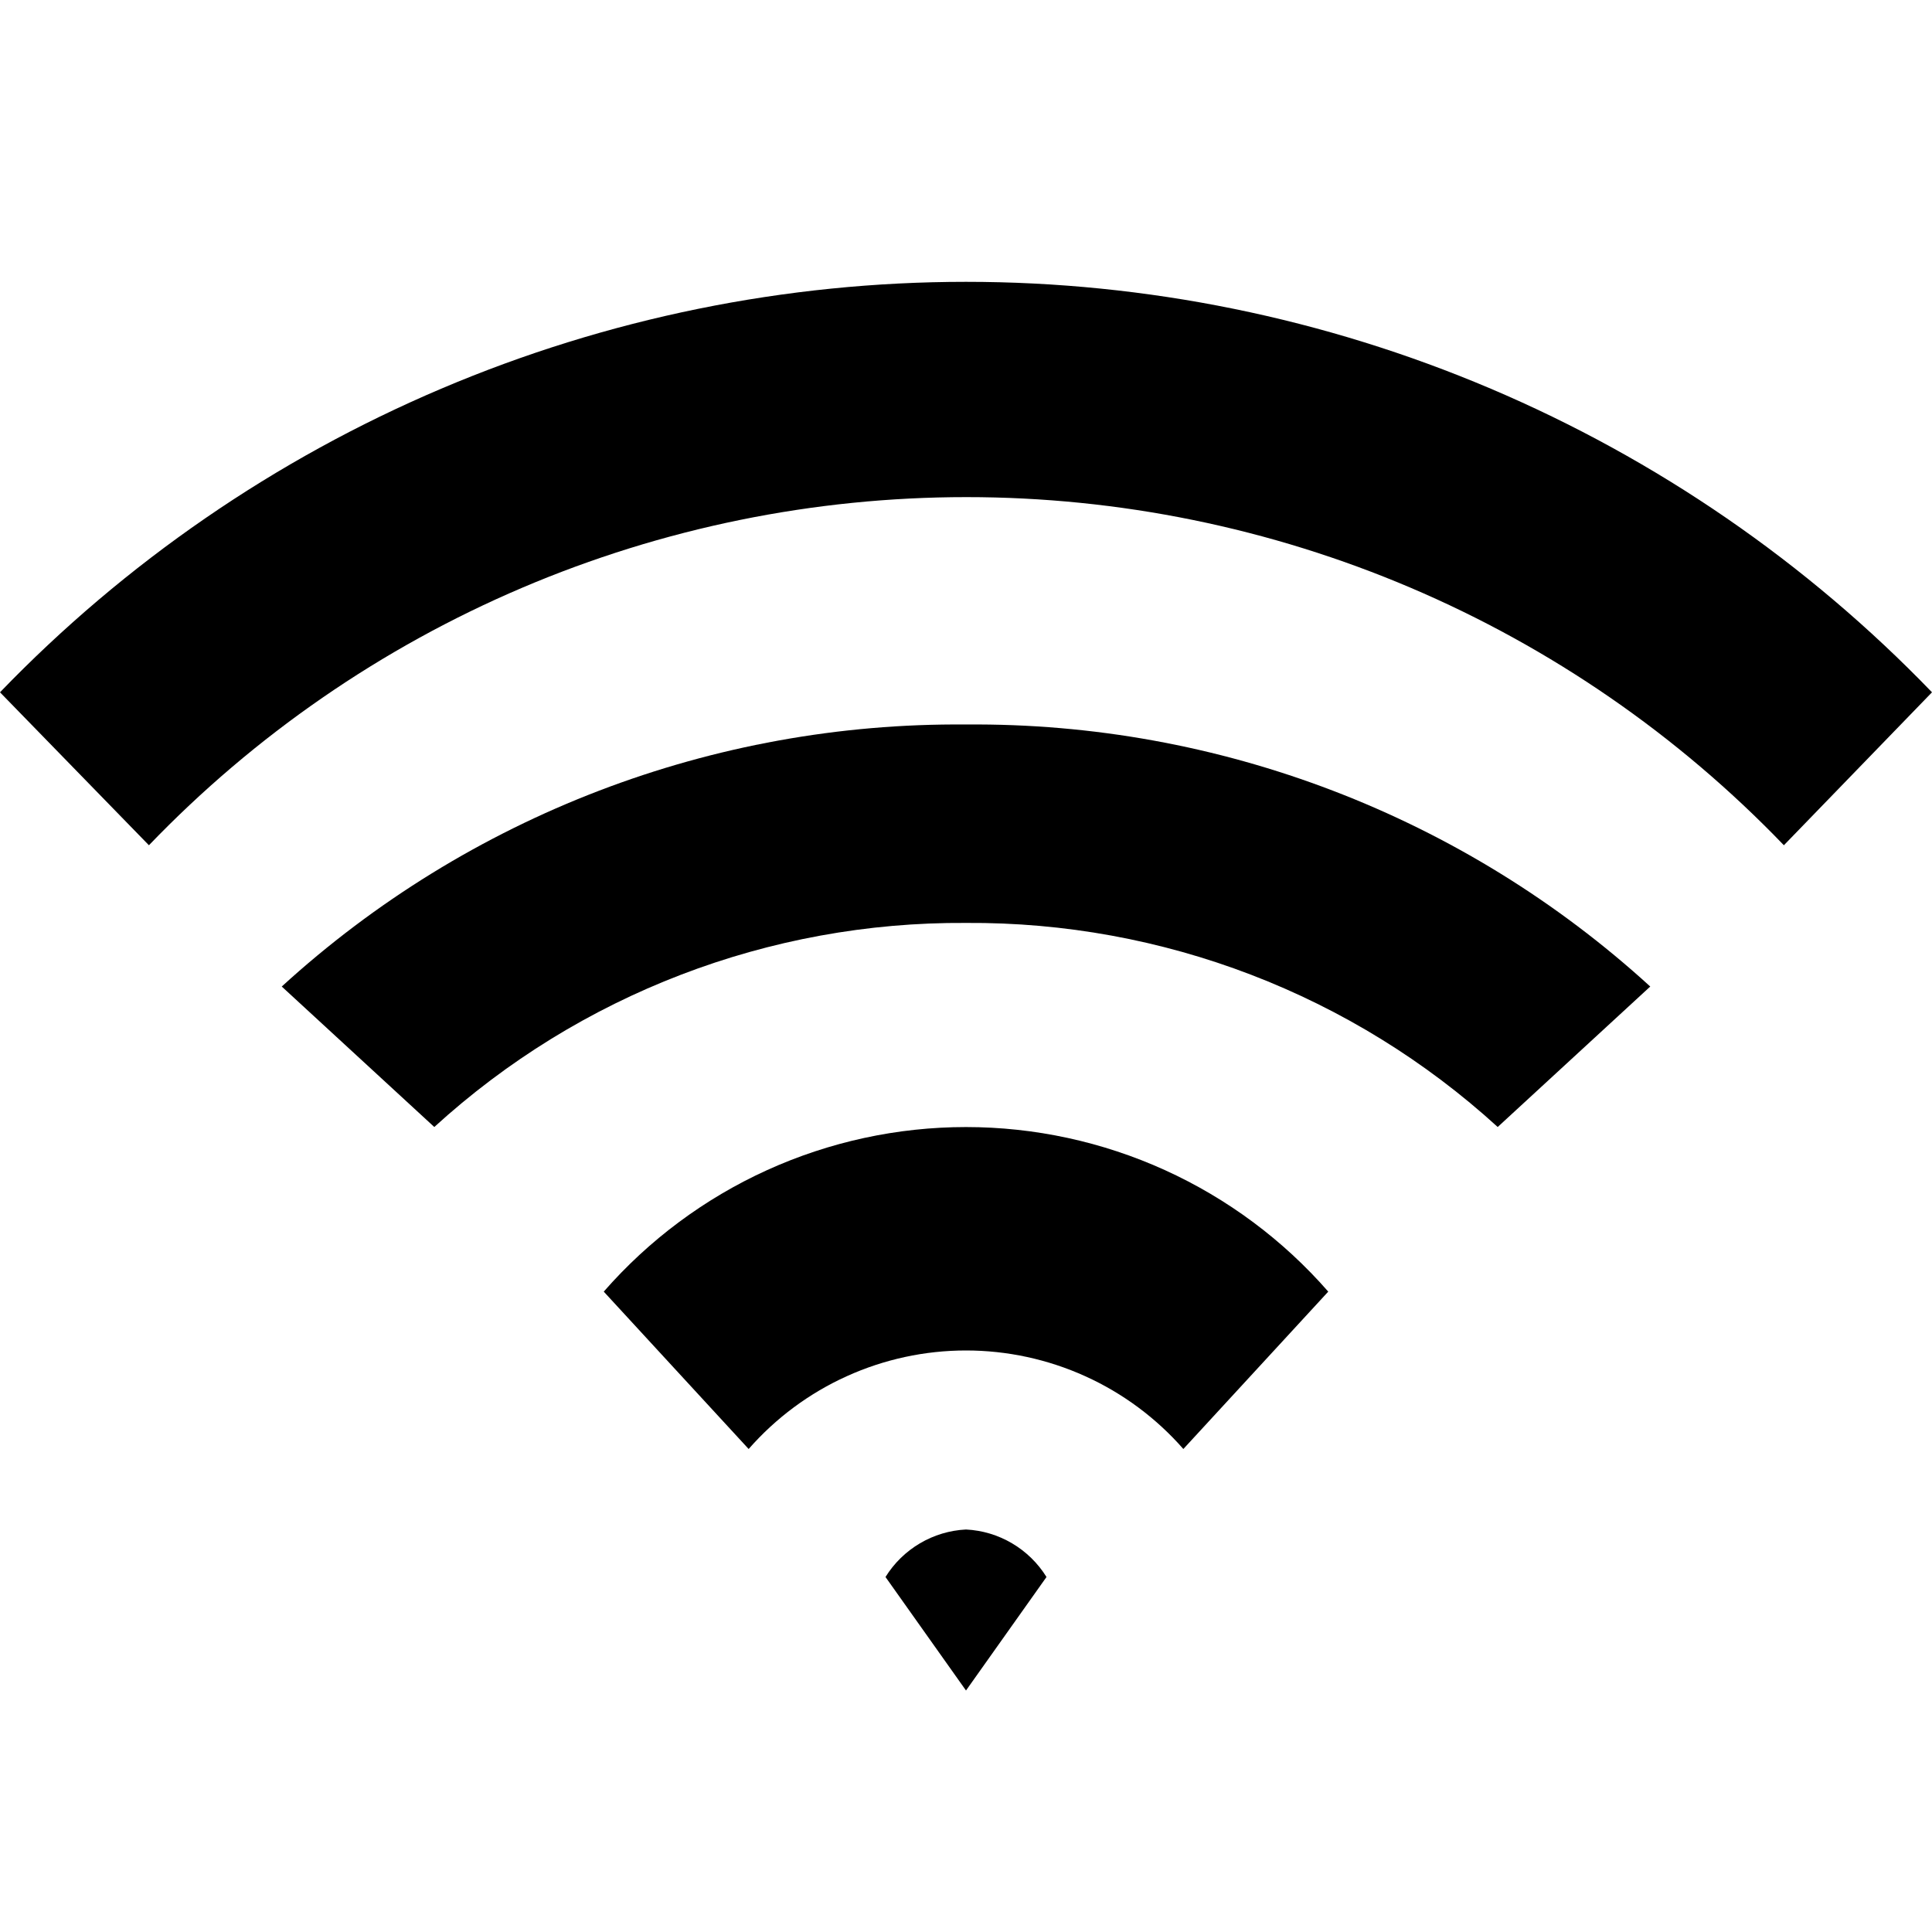 <svg width="72" height="72" viewBox="0 0 72 72" fill="none" xmlns="http://www.w3.org/2000/svg">
<path d="M39 58.77L36 63L33 58.77C33.32 58.254 33.76 57.824 34.282 57.516C34.804 57.207 35.394 57.03 36 57C36.606 57.03 37.196 57.207 37.718 57.516C38.24 57.824 38.68 58.254 39 58.77Z" fill="black"/>
<path d="M49.5 48.135L44.1 54C43.089 52.846 41.844 51.922 40.447 51.289C39.05 50.656 37.534 50.328 36 50.328C34.466 50.328 32.95 50.656 31.553 51.289C30.156 51.922 28.911 52.846 27.9 54L22.5 48.135C24.183 46.209 26.258 44.665 28.586 43.607C30.915 42.55 33.443 42.002 36 42.002C38.557 42.002 41.085 42.55 43.414 43.607C45.742 44.665 47.818 46.209 49.5 48.135V48.135Z" fill="black"/>
<path d="M61.5 36.765L55.815 42C50.403 37.061 43.327 34.345 36 34.395C28.673 34.345 21.597 37.061 16.185 42L10.5 36.765C17.462 30.407 26.572 26.918 36 27C45.428 26.918 54.538 30.407 61.5 36.765V36.765Z" fill="black"/>
<path d="M72 25.8L66.48 31.5C62.537 27.398 57.806 24.134 52.571 21.904C47.336 19.675 41.705 18.526 36.015 18.526C30.325 18.526 24.694 19.675 19.459 21.904C14.224 24.134 9.493 27.398 5.55 31.5L0 25.8C4.665 20.962 10.257 17.114 16.442 14.486C22.628 11.858 29.279 10.503 36 10.503C42.721 10.503 49.372 11.858 55.558 14.486C61.743 17.114 67.335 20.962 72 25.8V25.8Z" fill="black"/>
</svg>
